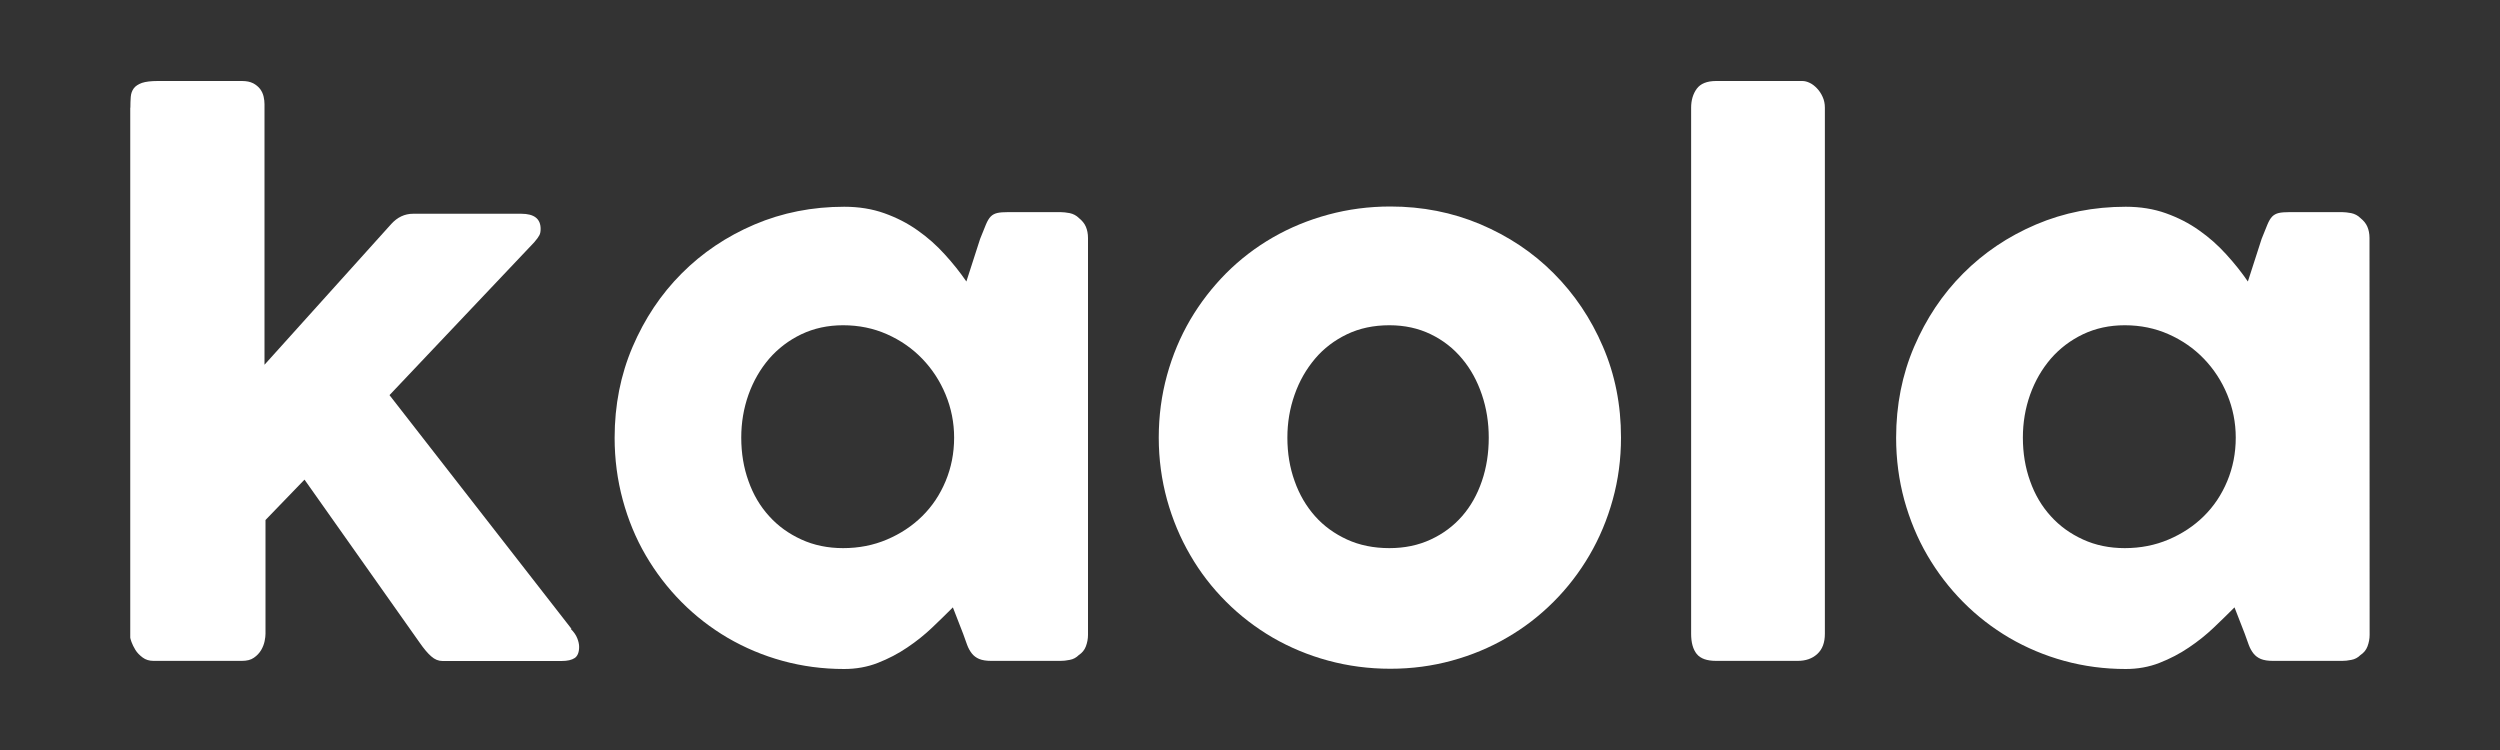 <?xml version="1.0" encoding="UTF-8"?>
<svg xmlns="http://www.w3.org/2000/svg" xmlns:xlink="http://www.w3.org/1999/xlink" version="1.1" id="Layer_1" x="0px" y="0px" viewBox="0 0 2000 600" style="enable-background:new 0 0 2000 600;" xml:space="preserve">
<rect x="0" y="0" width="2000" height="600" fill="#333333" stroke="none"/>
<style type="text/css">
	.st0{fill:#FFFFFF;}
</style>
<g>
	<path class="st0" d="M104.3,86.2c0-3.2,0.1-6.1,0.3-8.7c0.2-2.6,1-4.9,2.4-6.8s3.6-3.3,6.6-4.4c3-1,7.2-1.5,12.7-1.5h67.3   c3.6,0,6.5,0.6,8.9,1.8c2.3,1.2,4.2,2.8,5.6,4.6c1.4,1.9,2.3,3.9,2.8,6.1s0.7,4.2,0.7,6.1v208.4L313,179.2   c4.9-5.4,10.7-8.2,17.5-8.2H417c10.3,0,15.5,4,15.5,12.1c0,2.1-0.3,3.8-1,5.1s-2,3.2-4.1,5.6L311.6,316.1l145.6,187h-0.6   c2.4,2.4,4.2,4.9,5.2,7.5c1,2.5,1.5,4.8,1.5,6.9c0,4.3-1.2,7.3-3.5,8.9c-2.4,1.6-5.9,2.4-10.6,2.4H354c-3.2,0-6.2-1.2-9-3.7   c-2.8-2.4-5.9-6.1-9.3-11l-92.1-130.4L212.4,416v91c0,1.5-0.2,3.5-0.7,5.9s-1.4,4.8-2.8,7.2c-1.4,2.3-3.3,4.4-5.8,6.1   c-2.4,1.7-5.6,2.5-9.6,2.5h-70.7c-3.4,0-6.3-0.9-8.7-2.7c-2.4-1.8-4.4-3.8-5.8-6.1s-2.4-4.4-3.1-6.3c-0.7-2-1-3.1-1-3.5V86.2H104.3   z"></path>
	<path class="st0" d="M870.4,507.9c0,3.2-0.6,6.2-1.7,9.2c-1.1,2.9-3,5.2-5.6,6.9c-2.1,2.1-4.5,3.4-7.3,3.9   c-2.8,0.6-5.3,0.8-7.3,0.8H793c-3.9,0-7.1-0.5-9.6-1.5c-2.4-1-4.4-2.5-5.9-4.4s-2.8-4.2-3.8-6.9s-2.1-5.7-3.2-8.9l-8.2-21.1   c-5.1,5.1-10.6,10.5-16.6,16.2s-12.6,11-19.9,15.9c-7.2,4.9-15.1,9-23.5,12.3s-17.5,4.9-27,4.9c-17.1,0-33.5-2.2-49.2-6.5   s-30.3-10.5-43.9-18.4c-13.6-8-26-17.6-37-28.7c-11.1-11.2-20.6-23.6-28.6-37.3c-8-13.7-14.1-28.5-18.4-44.4s-6.5-32.4-6.5-49.7   c0-26.1,4.8-50.4,14.4-72.8c9.6-22.4,22.6-42,39.2-58.6c16.5-16.6,36-29.7,58.3-39.2s46.3-14.2,71.8-14.2c11.6,0,22.3,1.7,32.1,5.2   s18.6,8,26.6,13.7c8,5.6,15.2,12,21.7,19.2c6.5,7.1,12.3,14.4,17.3,21.7l11-34.1c1.9-4.7,3.4-8.5,4.6-11.4c1.2-2.9,2.5-5.1,3.9-6.5   s3.1-2.3,5.2-2.8c2.1-0.5,5-0.7,8.7-0.7h42c2.1,0,4.5,0.3,7.3,0.8c2.8,0.6,5.3,1.9,7.3,3.9c2.6,2.1,4.5,4.4,5.6,7s1.7,5.6,1.7,9   L870.4,507.9L870.4,507.9z M593,350.1c0,12.4,1.9,24,5.8,34.8c3.8,10.8,9.3,20.1,16.5,28c7.1,7.9,15.7,14.1,25.8,18.7   c10,4.6,21.2,6.9,33.4,6.9c12.6,0,24.3-2.3,35.1-6.9s20.2-10.8,28.2-18.7c8-7.9,14.2-17.2,18.7-28s6.8-22.4,6.8-34.8   c0-12-2.3-23.5-6.8-34.4s-10.8-20.5-18.7-28.7c-8-8.3-17.4-14.8-28.2-19.6c-10.8-4.8-22.5-7.2-35.1-7.2c-12.2,0-23.3,2.4-33.4,7.2   c-10,4.8-18.6,11.3-25.8,19.6c-7.1,8.3-12.6,17.8-16.5,28.7C594.9,326.7,593,338.1,593,350.1z"></path>
	<path class="st0" d="M927,350.1c0-17.3,2.2-33.9,6.6-49.9c4.4-16,10.6-30.7,18.6-44.4c8-13.6,17.6-26,28.7-37.2   c11.2-11.2,23.6-20.7,37.3-28.6c13.7-7.9,28.5-14,44.4-18.3s32.4-6.5,49.7-6.5c25.5,0,49.5,4.7,72,14.2c22.4,9.5,42,22.5,58.6,39.2   c16.6,16.6,29.8,36.2,39.4,58.6c9.7,22.4,14.5,46.7,14.5,72.8c0,17.3-2.2,33.8-6.6,49.7c-4.4,15.9-10.6,30.7-18.6,44.4   c-8,13.7-17.6,26.2-28.7,37.3c-11.2,11.2-23.6,20.8-37.3,28.7c-13.7,8-28.4,14.1-44.1,18.4s-32.1,6.5-49.2,6.5   c-17.3,0-33.8-2.2-49.7-6.5c-15.9-4.3-30.7-10.5-44.4-18.4c-13.7-8-26.2-17.6-37.3-28.7c-11.2-11.2-20.8-23.6-28.7-37.3   c-8-13.7-14.2-28.5-18.6-44.4C929.3,384,927,367.4,927,350.1z M1029.9,350.1c0,12.4,1.9,24,5.8,34.8c3.8,10.8,9.3,20.1,16.3,28   s15.6,14.1,25.6,18.7s21.4,6.9,33.9,6.9c12.2,0,23.2-2.3,33.1-6.9s18.2-10.8,25.1-18.7c6.9-7.9,12.1-17.2,15.8-28   c3.7-10.8,5.5-22.4,5.5-34.8c0-12-1.8-23.5-5.5-34.4s-8.9-20.5-15.8-28.7c-6.9-8.3-15.2-14.8-25.1-19.6c-9.9-4.8-20.9-7.2-33.1-7.2   c-12.6,0-23.9,2.4-33.9,7.2c-10,4.8-18.6,11.3-25.6,19.6c-7,8.3-12.5,17.8-16.3,28.7C1031.8,326.7,1029.9,338.1,1029.9,350.1z"></path>
	<path class="st0" d="M1352.9,86.2c0-6,1.5-11.1,4.5-15.2s8.2-6.2,15.5-6.2h69c1.9,0,3.8,0.5,5.9,1.5s4,2.5,5.8,4.4s3.3,4.1,4.5,6.8   c1.2,2.6,1.8,5.5,1.8,8.7V507c0,7.1-2,12.5-6.1,16.2c-4,3.7-9.3,5.5-15.6,5.5h-65.3c-7.3,0-12.5-1.8-15.5-5.5s-4.5-9.1-4.5-16.2   L1352.9,86.2L1352.9,86.2z"></path>
	<path class="st0" d="M1895.7,507.9c0,3.2-0.6,6.2-1.7,9.2c-1.1,2.9-3,5.2-5.6,6.9c-2.1,2.1-4.5,3.4-7.3,3.9   c-2.8,0.6-5.3,0.8-7.3,0.8h-55.5c-3.9,0-7.1-0.5-9.6-1.5c-2.4-1-4.4-2.5-5.9-4.4s-2.8-4.2-3.8-6.9s-2.1-5.7-3.2-8.9l-8.2-21.1   c-5.1,5.1-10.6,10.5-16.6,16.2s-12.6,11-19.9,15.9c-7.2,4.9-15.1,9-23.5,12.3s-17.5,4.9-27,4.9c-17.1,0-33.5-2.2-49.2-6.5   s-30.3-10.5-43.9-18.4c-13.6-8-26-17.6-37-28.7c-11.1-11.2-20.6-23.6-28.6-37.3c-8-13.7-14.1-28.5-18.5-44.4   c-4.3-15.9-6.5-32.4-6.5-49.7c0-26.1,4.8-50.4,14.4-72.8s22.6-42,39.2-58.6c16.5-16.6,36-29.7,58.3-39.2s46.3-14.2,71.8-14.2   c11.6,0,22.3,1.7,32.1,5.2c9.8,3.5,18.6,8,26.6,13.7c8,5.6,15.2,12,21.7,19.2c6.5,7.1,12.3,14.4,17.3,21.7l11-34.1   c1.9-4.7,3.4-8.5,4.6-11.4s2.5-5.1,3.9-6.5s3.1-2.3,5.2-2.8s5-0.7,8.7-0.7h42c2.1,0,4.5,0.3,7.3,0.8c2.8,0.6,5.3,1.9,7.3,3.9   c2.6,2.1,4.5,4.4,5.6,7s1.7,5.6,1.7,9L1895.7,507.9L1895.7,507.9z M1618.3,350.1c0,12.4,1.9,24,5.8,34.8c3.8,10.8,9.3,20.1,16.5,28   c7.1,7.9,15.7,14.1,25.8,18.7c10,4.6,21.2,6.9,33.4,6.9c12.6,0,24.3-2.3,35.1-6.9c10.8-4.6,20.2-10.8,28.2-18.7   c8-7.9,14.2-17.2,18.7-28s6.8-22.4,6.8-34.8c0-12-2.3-23.5-6.8-34.4s-10.8-20.5-18.7-28.7c-8-8.3-17.4-14.8-28.2-19.6   c-10.8-4.8-22.5-7.2-35.1-7.2c-12.2,0-23.3,2.4-33.4,7.2c-10,4.8-18.6,11.3-25.8,19.6c-7.1,8.3-12.6,17.8-16.5,28.7   C1620.2,326.7,1618.3,338.1,1618.3,350.1z"></path>
</g>
</svg>
